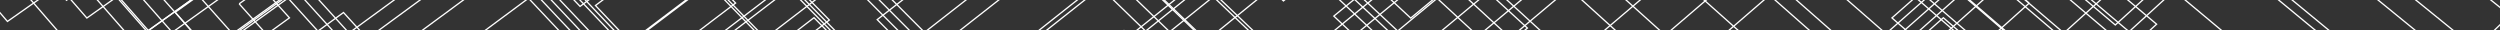<svg xmlns="http://www.w3.org/2000/svg" xmlns:xlink="http://www.w3.org/1999/xlink" width="1905" height="23" viewBox="0 0 1905 23">
  <rect x="0" y="0" width="1905" height="23" fill="#333333" stroke="none"/>
  <defs>
    <clipPath id="lines-clip-path">
      <rect id="Rectangle_359" data-name="Rectangle 359" width="23" height="1905" transform="translate(1939 -562)" fill="#fff" stroke="#707070" stroke-width="1"/>
    </clipPath>
    <clipPath id="lines-clip-path-2">
      <rect id="Rectangle_358" data-name="Rectangle 358" width="2181.073" height="1789.826" fill="none" stroke="#fff" stroke-width="1"/>
    </clipPath>
  </defs>
  <g id="LineDecal" transform="translate(562 1962) rotate(-90)" clip-path="url(#lines-clip-path)">
    <g id="Group_384" data-name="Group 384" transform="translate(377.992 1608.182) rotate(-90)">
      <g id="Group_383" data-name="Group 383" transform="translate(0 0)" clip-path="url(#lines-clip-path-2)">
        <path id="Path_69" data-name="Path 69" d="M1284.318,2216.233l-28.349-21.076-21.79,21.076m128.094,0-73.092-55.015-56.857,55.015m540.462-19.482-22.27,19.482m46.362,0-24.092-19.482m113.984-9.207,47.555-40.827-104.18-87.537-47.512,42.323,104.137,86.041M1387.138,2058l82.529,64.452,59.4-55.9-82.7-65.965Zm432.946,25.314-48.87,43.4,107.459,88.152,48.917-41.816-107.507-89.732m-456.625-1.212,85.353,66.078,60.974-57.309-85.537-67.678Zm539.088,134.132,17.891-15.223-111.054-92.034-50.306,44.523,77.06,62.734M1400.7,2047.253l-62.427,60.479,88.374,67.785,62.63-58.785Zm494.447,168.98-97.168-79.915m0,0-51.829,45.707,42.365,34.208M1375.6,2072.909l-64.151,62.132,91.615,69.577,64.377-60.336Zm472.391,143.324-62.177-50.721m0,0-53.446,46.952,4.708,3.769m-338.413,0,45.458-42.538-95.35-73.37L1282.8,2164.2l69.243,52.032m55.277,0,11.848-11.068m0,0-99.135-75.475-67.888,65.712,28.037,20.831m475.683,0-56.927-45.711-51.257,45.711m532.37-345.336-120.844,105.089-139.128-123.769,120.9-110.447Zm1.253,33.38-127.479,110.106-147.077-129.7,127.537-116.043ZM1891.833,1921l134.941-122.227,155.933,142.837-134.886,115.612L1891.833,1921m-16.8,40.913,143.257-129.093m0,0,166,150.822-143.2,121.679-166.049-143.408m-19.069,46.435,152.663-136.759,177.45,159.731-152.619,128.392-177.494-151.364m162.281,207.885L1834.136,2061.5l163.389-145.367,190.6,169.728-156.764,130.37m-109.562,0-112.9-93.283m0,0,175.732-155.095,205.858,181.015-82.1,67.363M1779.4,2194.794l190.088-166.163m0,0,216.563,187.6m-380.179,0-26.472-21.438m38.752,21.438,133.281-115.159m0,0,135.355,115.159m-189.339,0,32.1-27.337,32.849,27.337m213.738-449.689-100.021,88.83-114.394-104.551,100.075-92.55Zm-103.679,114.924-119.714-108.783,104.578-96.462,119.66,112.833-104.524,92.411m363.218,334.765-72.354-65.681-82.445,65.681m93.365,0,64.343-50.466-91.371-83.877-90.147,73.042,68.95,61.3m-459.136-51.958,63.012-54.557L1790.4,1991.7l-62.92,57.236,139.394,115.336m308.48-418.359-95.89,85.511-109.525-100.634,95.942-88.94Zm-297.7,385.352,60.769-52.875m0,0-133.935-114.225L1743.8,2019.54l133.857,111.728m462.413-79.828-86.7,70.77,88.27,78.959,86.53-68.454Zm-419.4,92.141-145.515-122.057-65.318,59.227,145.406,119.174Zm510.154,72.652,19.007-14.769-94.889-86.643-93.884,75.458,29.388,25.953m-115.795-489.287-92.087,82.429-105.054-97,92.136-85.6m0,0,105,100.164M1887.659,2100.62l58.681-51.29m0,0-128.81-110.663-58.613,53.622,128.742,108.331m-196.992,14.666,124.45,100.947m53.573,0,41.968-35.929-152.086-126.373-67.906,61.355M2177.9,1813.725l-109.451,96.289L1942.9,1796.649l109.507-100.718Zm194.539,375.726-33.942,26.781m63.635,0-29.692-26.781m-477.569,26.781L1740.5,2089.273l-70.706,63.635,78.957,63.325m430.176-375.359-114.866,100.5-131.993-118.344,114.923-105.361ZM1646.96,2194.052l28,22.181m154.288,0L1720.7,2127.969l-73.743,66.082m188.575-213.893-182.458-155.935-98.255,94.792,182.119,150.3Zm544.281,35.994-99.4,81.189,89.429,80.814,99.191-78.483Zm12.046,40.247-104.908,84.817,83.669,75.016M1817.938,2018.75,1624.6,1855.294l-103.135,99.43,192.931,157.23Zm574.849,197.483,92.826-72.583-93.752-87.249m-702.568,103.023,109.015-97.622-205.6-171.72L1484.2,1994.617Zm784.1,56.809,30.662-23.661-98.772-91.31-111.057,88.766,29.487,26.2m96.63-64.654-81.941,64.654m-677.228-3.641,115.093-102.459-219.5-180.837-114.482,110.179,218.889,173.117m829.637,3.641-70.468-64.654m-727.182,64.654,58.189-51.452m0,0-235.411-190.942-121.122,116.447,162.146,125.948m888.988,0-8.6-7.822-10.06,7.822m-717.945,0-240.189-191.357-128.557,123.443,89.259,67.914m-151.77-1,1.346,1m305.127,0-169.543-132.293L1278.1,2215.232m156.482,1-82.93-63.147-65.974,63.147" transform="translate(-1232.068 -426.713)" fill="none" stroke="#fff" stroke-miterlimit="10" stroke-width="1"/>
        <path id="Path_70" data-name="Path 70" d="M206.1,1702.686,97.989,1607.01l-50.039,46.277,108.081,93.967,50.071-44.569m400.3,45.79-72.536-68.44-70.5,59.57L536,1806.448ZM398.781,1410.911,324.4,1478.657l-84.383-79.675,74.424-69.837ZM200.455,1723.418l-111.7-98.346L37.2,1672.656,148.87,1769.19l51.585-45.772m412.87,47.026-74.738-70.3-72.767,61.191,74.846,68.606ZM399.24,1423.128l-76.848,69.822-87.244-82.123,76.888-72.049ZM194.439,1745.5,78.9,1644.335,25.748,1693.3l115.5,99.243,53.193-47.041m349.175-23.928-75.183,62.9,77.194,70.461,75.066-61.1ZM399.731,1436.19l-79.478,72.028-90.307-84.723,79.52-74.407ZM188.017,1769.073,68.368,1664.922l-54.855,50.427,119.6,102.1Zm440.53,49.7-79.567-74.324-77.765,64.7,79.694,72.417,77.637-62.8M400.257,1450.19l-82.3,74.376-93.591-87.493,82.339-76.923ZM124.418,1844.081l56.73-49.793L57.087,1686.977.415,1738.954Zm512.529,1.363-82.223-76.509-80.531,66.61,82.362,74.479,80.392-64.58M400.822,1465.231l-85.32,76.882-97.123-90.449,85.365-79.614Zm160.063,329.963-83.5,68.629,85.214,76.657,83.349-66.463Zm-159.454-313.76-88.574,79.56-100.933-93.609,88.622-82.5ZM782.385,1956.1l568.145-435.588L818.336,908.9,238.9,1447.739m1133.912-109.908L1212.771,1146.5l-111.23,93.313,161.21,185.082Zm-883.136-52.4,133.533-122.578L483.234,1014.746,349.389,1143.873ZM709.7,1749.993l129.737-105,121.825,122.773L832.138,1867.795ZM855.963,1911.6,727.441,1788.483m586.6-341.431,117.5-91.853m0,0-167.7-202.483-118.879,98.858,169.079,195.478M495.96,1299.834l141.9-129.773L489.443,1012.784,347.186,1149.931Zm231.481,488.649,137.383-110.01,127.81,128.6L855.963,1911.6m515.743-439.641,126-97.2L1321.638,1159.75l-127.643,105.1ZM503.048,1316.074l151.381-137.865L496.492,1010.558l-151.8,146.228Zm244.188,515.352,145.982-115.507,134.4,135L882.469,1960.34ZM1437,1500.166l135.792-103.2m0,0-185.225-229.19-137.778,112.19L1437,1500.166M511.1,1334.531,673.322,1187.5l-168.761-179.49-162.711,156.6Zm372.9,653.695L769.459,1879.637l155.723-121.561,141.7,142.04-118.793,88.11m692.187-589.049-176.8-222.162-149.634,120.3,197.7,235.053,128.733-96.187M513.891,1005.062l-175.315,168.55,181.763,182.081,174.727-157.5-181.175-193.13M852,1988.226l-57.408-54.074,166.851-128.26,149.817,149.825-44.643,32.509m573.665-687.264-88.447-113.193-163.678,129.674,209.31,252.041,42.815-31.373M531.036,1380.2l189.322-169.573L524.8,1001.616,334.765,1184.093Zm302.88,608.024,169-127.635,127.976,127.635m509.388-775.576-164.892,128.42,164.892,201.608M543.571,1408.92l206.575-183.644L537.729,997.532,330.272,1196.448ZM963.71,1988.226l87.112-64.454,64.834,64.454m524.623-665.619-61.042,46.591,61.042,76.039m-1081.819-2.2L785.74,1242.779,553.294,992.616,324.9,1211.224Zm17.975,41.186,252.592-220.154L572.392,986.583,318.358,1229.215l258.077,255m22.134,50.714L882.8,1290.505l-286.414-311.5L310.22,1251.595Zm352.819-210.7L627.421,969.2l-327.6,310.991L626.492,1598.91Zm90.517,44.51L669.147,956.022l-383.078,362,376.751,364.123ZM712.013,1794.858l454.848-364.667L728.227,937.36,267.021,1370.4ZM238.9,1447.739,782.385,1956.1m857.893-922.918L452.712,1988.226m1187.566-784.209-342.74-446.484L105.886,1813.556m0,0L311.3,1988.226m1328.983-317.133-444.2,317.133m444.2-329.969L972.619,860.164,193.191,1573.449l457.963,414.777m2.8-359.151,106.1-88.769,102.562,103.856L756.89,1729.434Zm12.06,26.162,111.166-92.346,106.79,108.026-110.751,88.549ZM474.475,1250.608,587.94,1145.514,468.365,1019.442,354.689,1129.3Zm-7.9-18.091L569.71,1136.55,460.727,1021.855l-103.3,99.917Z" transform="translate(540.489 -198.706)" fill="none" stroke="#fff" stroke-miterlimit="10" stroke-width="1"/>
        <path id="Path_71" data-name="Path 71" d="M675.465,925.208l-84.083,72.871,130.549,146.182,83.5-69.039ZM291.957,1406.46,393.433,1321,492.088,1421l-101.146,82.226-98.984-96.761m481.1-340.813-125.224-143.8-80.16,69.813L693.405,1131.94ZM112.2,1026.012l98.639-91.973L106.474,824.3,7.682,919.888Zm593.512-97.122L617.3,1005.1l135.736,152.6,87.75-72.022Zm-586.3,113.648L227.461,942.214,113.428,822.1,5.186,926.752ZM379,1301.971l95.032,96.4-96.941,79.385-95.328-93.408L379,1301.971M622.476,918.759l-76.585,67,121.26,134.84,76.129-63.755Zm116.47,14.176-93.195,79.87,141.341,159.6,92.445-75.275ZM328.276,1485.25l116.738-96.218L556.39,1501.571l-116.268,92.08ZM128.091,1062.429l119.45-110.34L121.86,819.437,2.172,935.045Zm794.1,47.32L775.643,937.4l-98.526,83.9,147.415,167.282,97.664-78.835m-579.427,406.94,122.9-100.422L582.034,1533.7l-122.361,95.9ZM133.13,1073.975l126.1-116.138L126.786,817.88.415,939.875ZM816.372,942.359l-104.5,88.357L865.89,1206.449l103.5-82.745Zm472.971-34.8L1173.975,754.6l115.368-95.648m-708.929,774.83L981.02,1113.444l276.472,329.122L864.475,1726.1Zm514.158-288.4,194.771,236.4m0,200.631-296.688,207.2m-68.967,0-282.08-290.125,452.964-354.116m144.5,40.638,50.271,62.6m0,529.071-17.79,11.933m-351.1,0L718.242,1581.788l520.831-395.771m-322.953,603.6L817,1687.842l472.343-345.956m0,250.649-282.777,197.084M862.721,1595.31,985.36,1504.4l-143.92-159.087-123.767,96.72ZM62.815,1310.691l97.636,93.148M540.882,757.982,413.108,874.458,269.149,715.4,397.544,592.2ZM160.45,1403.839l105.035-90.458-97.447-96.5L62.815,1310.691M755.9,1475.3l151.684,160.523,130.283-95.144L887.5,1373.731ZM573.286,752.28,436.821,876.167,284.3,706.911,421.5,575.394ZM278.771,1340.154,175.879,1238.525l-111.417,98.8,103.108,97.9ZM1096.513,1581.2,939.13,1405.591,798.657,1512.509l158.929,168.46,138.926-99.771m-486.4-835.4L463.7,878.1,301.529,697.251l147.3-141.031ZM293.675,1370.19,184.7,1262.866,66.312,1367.2l109.23,103.147ZM846.8,1554.406,1013.661,1731.6l148.775-104.853L997.414,1441.556ZM652.349,738.369,494.422,880.318,321.312,686.161l159-152.027ZM310.513,1404.122,194.68,1290.436,68.4,1400.965l116.125,108.981Zm766.471,384.655,160.1-110.455-173.36-195.851m0,0L901.411,1601.935l175.573,186.842M701.264,729.762,529.878,882.873,344.256,673.3l172.7-164.878Zm-371.576,713-123.6-120.842L70.78,1439.412l123.95,115.5,134.959-112.148M1289.344,1759.4l-44.88,30.22m44.88-89.941L1139.83,1529.436,963.893,1656.313l124.955,133.307M758.584,719.676,571.252,885.855,371.184,658.2l188.988-180.1Zm-406.863,767.49-132.49-128.943L73.514,1483.6l132.9,122.828ZM1289.344,1654.3l-61.253-70.4-192.016,135.234,65.875,70.487M620.161,889.38,403.234,640.238,611.881,441.83l214.8,265.864ZM377.3,1538.722,234.556,1400.535,76.688,1534.9l143.253,131.12ZM1289.344,1676.8l-164.69,112.819M908.908,693.226,678.87,893.611,442.02,618.5,674.864,397.644,908.908,693.226M407.371,1599.312,252.646,1450.484,80.42,1595.21,235.77,1735.776l171.6-136.464m602.8-923.9L750.652,898.783,489.914,591.647l263.345-249,256.913,332.762M291.64,1789.619l151.57-118.081L274.327,1510.346,84.869,1667.107l137.29,122.512m915.79-1136.695L840.419,905.252l-289.868-347.6L853.512,272.315ZM446.5,1789.619l40.163-30.51L300.784,1583.395,90.264,1754.3l40.269,35.324M1289.344,636.051,955.9,913.575,629.8,513.232,986.245,179.2l303.1,423.675m-832.3,1186.747L333.79,1674.528,188.566,1789.619M1289.344,779.034,1109.991,924.679,737.778,452.7,1170.295,50.077l119.049,176.98m0,664.524L893.573,365.367l395.771-365m0,445.2-151.37-217.212L1289.344,90.7M312.312,1358.644l-78.022-77.285" transform="translate(891.423 -0.099)" fill="none" stroke="#fff" stroke-miterlimit="10" stroke-width="1"/>
        <path id="Path_72" data-name="Path 72" d="M513.392,1199.8l-62.6,55.765L553.676,1368.5l62.329-53.51ZM88.037,1283.117l78.2-73.593-83.189-87.163-78.29,75.885ZM225.93,1574.665l77.739-67.712,77.854,79.281-77.572,65.716M530.68,1201.908l-64.978,57.7L571.811,1376.33l64.677-55.287ZM90.211,1288.1l81-76.128-86.1-90.259L4.012,1200.3ZM232.536,1589l80.428-69.786,80.275,81.7-80.245,67.661L232.536,1589m316.7-384.83L481.7,1263.942,591.235,1384.72l67.206-57.186Zm-456.7,89.271,84-78.845L87.32,1121.011,3.212,1202.5Zm147.052,310.87,83.31-71.989,82.849,84.275-83.109,69.724ZM569.213,1206.6l-70.308,62L612.092,1393.73l69.941-59.221ZM95.047,1299.179l87.238-81.763-92.58-97.158L2.351,1204.864ZM247.15,1620.7l86.4-74.335,85.594,87.014-86.184,71.915L247.15,1620.7m343.623-411.477-73.313,64.4,117.086,129.8,72.9-61.4ZM97.749,1305.368l90.734-84.9-96.2-101.019L1.421,1207.42Zm157.512,332.927L345,1561.457l88.527,89.936-89.5,74.246ZM100.67,1312.06l94.521-88.3-100.115-105.2L.415,1210.187Zm163.318,345.167,93.336-79.512,91.665,93.057-93.07,76.731Zm290.7,425.7.581-.433m0,0,.454.433M530.13,1981.246l-73.506,56.209-70-66.093,73.7-57.786,69.8,67.67m-132.523,15.4,76.1-59.255,71.734,69.386-75.894,57.59Zm74.99,86.277-63.319-59.4,78.672-60.8,73.771,71.187-65.127,49.015m-41.953,0L421.7,2052.134l81.417-62.418m0,0,75.927,73.079-26.982,20.13m-117.1-.26,84.361-64.123,67.075,64.383m-151.157,0-.279-.26m57.18.26,44.522-33.531,35.038,33.531m472.245,0-94.261-99.74-129.619,92.909,6.768,6.831m223.8,0L998.7,2027.893l-78.057,55.032m137.571,0-5.007-5.315m0,0-7.679,5.315M918.509,1967.564l-90.125-95.023-110.854,82.77,90.741,91.894,110.238-79.641M662.714,1890.74l84.632,85.866,100.585-74.432-84.145-88.555Zm618.269,36.323-30.1-34.742-80.77,56.46m0,0,101.627,113.8,9.243-6.218m0-104.518-76.776-88.166L1127,1918.324l98.856,110.293,55.13-37.6m-560.674-45.739,96.359-72.065-81.432-85.631-96.8,74.568,81.87,83.129m560.674-7.859-64.239,44.3,64.239,72.22M688.991,1921.694l87.584,88.782,105.193-76.952-87.037-91.678Zm398.021-31.614,96.214,106.989,73.335-50.658-95.6-109.278-73.947,52.948m193.972,118.1-13.647,9.275,13.647,15.411m-432.262,50.059,109.824-78.267-93.428-98.611-116.482,85.9,89.928,90.974m110.094,0,53.684-37.691-96.968-102.468-122.7,89.276,50.357,50.883m367.214-259.351,80.742,93.387m-203.41-5.812,122.668-87.576m80.742,132.582-100.305,68.911-103.1-113.917m203.41,133.713-39.6,26.705L1134.25,1952.678l130.47-91.6,16.263,18.952m-8.29,202.9-75.312-83.988,83.6-57.611m0,123.863-12.844-14.4,12.844-8.668m-272.323-174.242,60.619-44.1-84.333-94.661-61,45.784Zm-338.917-130.79-68.159-71.415-77.167,62.163,68.4,69.712Zm69.3,345.839-44.805-44.382,76.285-56.184,64.611,65.8L786.8,2082.925m72.561-7.6-10.663,7.6M1039.23,1890.5l62.8-45.278-86.39-97.271-63.219,47.061ZM620.25,1682.7l-79.871,63.94,70.338,71.646,79.6-62.132Zm111.675,400.229-17.635-17.443,78.844-57.562,66.228,67.406m212.4-160.749,65.147-46.518m0,0-88.541-100.025-65.6,48.41,89,98.133m-431.6-213.716L557.4,1766.682l72.381,73.688,82.474-63.9Zm110.847,382.064,66.147-47.845,47.036,47.845m242.257-142.675,67.669-47.823-90.79-102.934-68.17,49.835,91.291,100.923M575.579,1788.1l74.545,75.846,85.56-65.767-74.223-77.893ZM842.739,2064l18.62,18.929m-45.05,0L842.739,2064m371.174-145.513-93.142-106.015-70.944,51.345,93.694,103.871,70.391-49.2m-618.865-107.45,76.84,78.132,88.883-67.745-76.484-80.315Zm100.176,105.173,92.472-69.84m0,0-78.882-82.89-92.866,72.174,79.276,80.555" transform="translate(899.784 -293.405)" fill="none" stroke="#fff" stroke-miterlimit="10" stroke-width="1"/>
      </g>
    </g>
  </g>
</svg>
